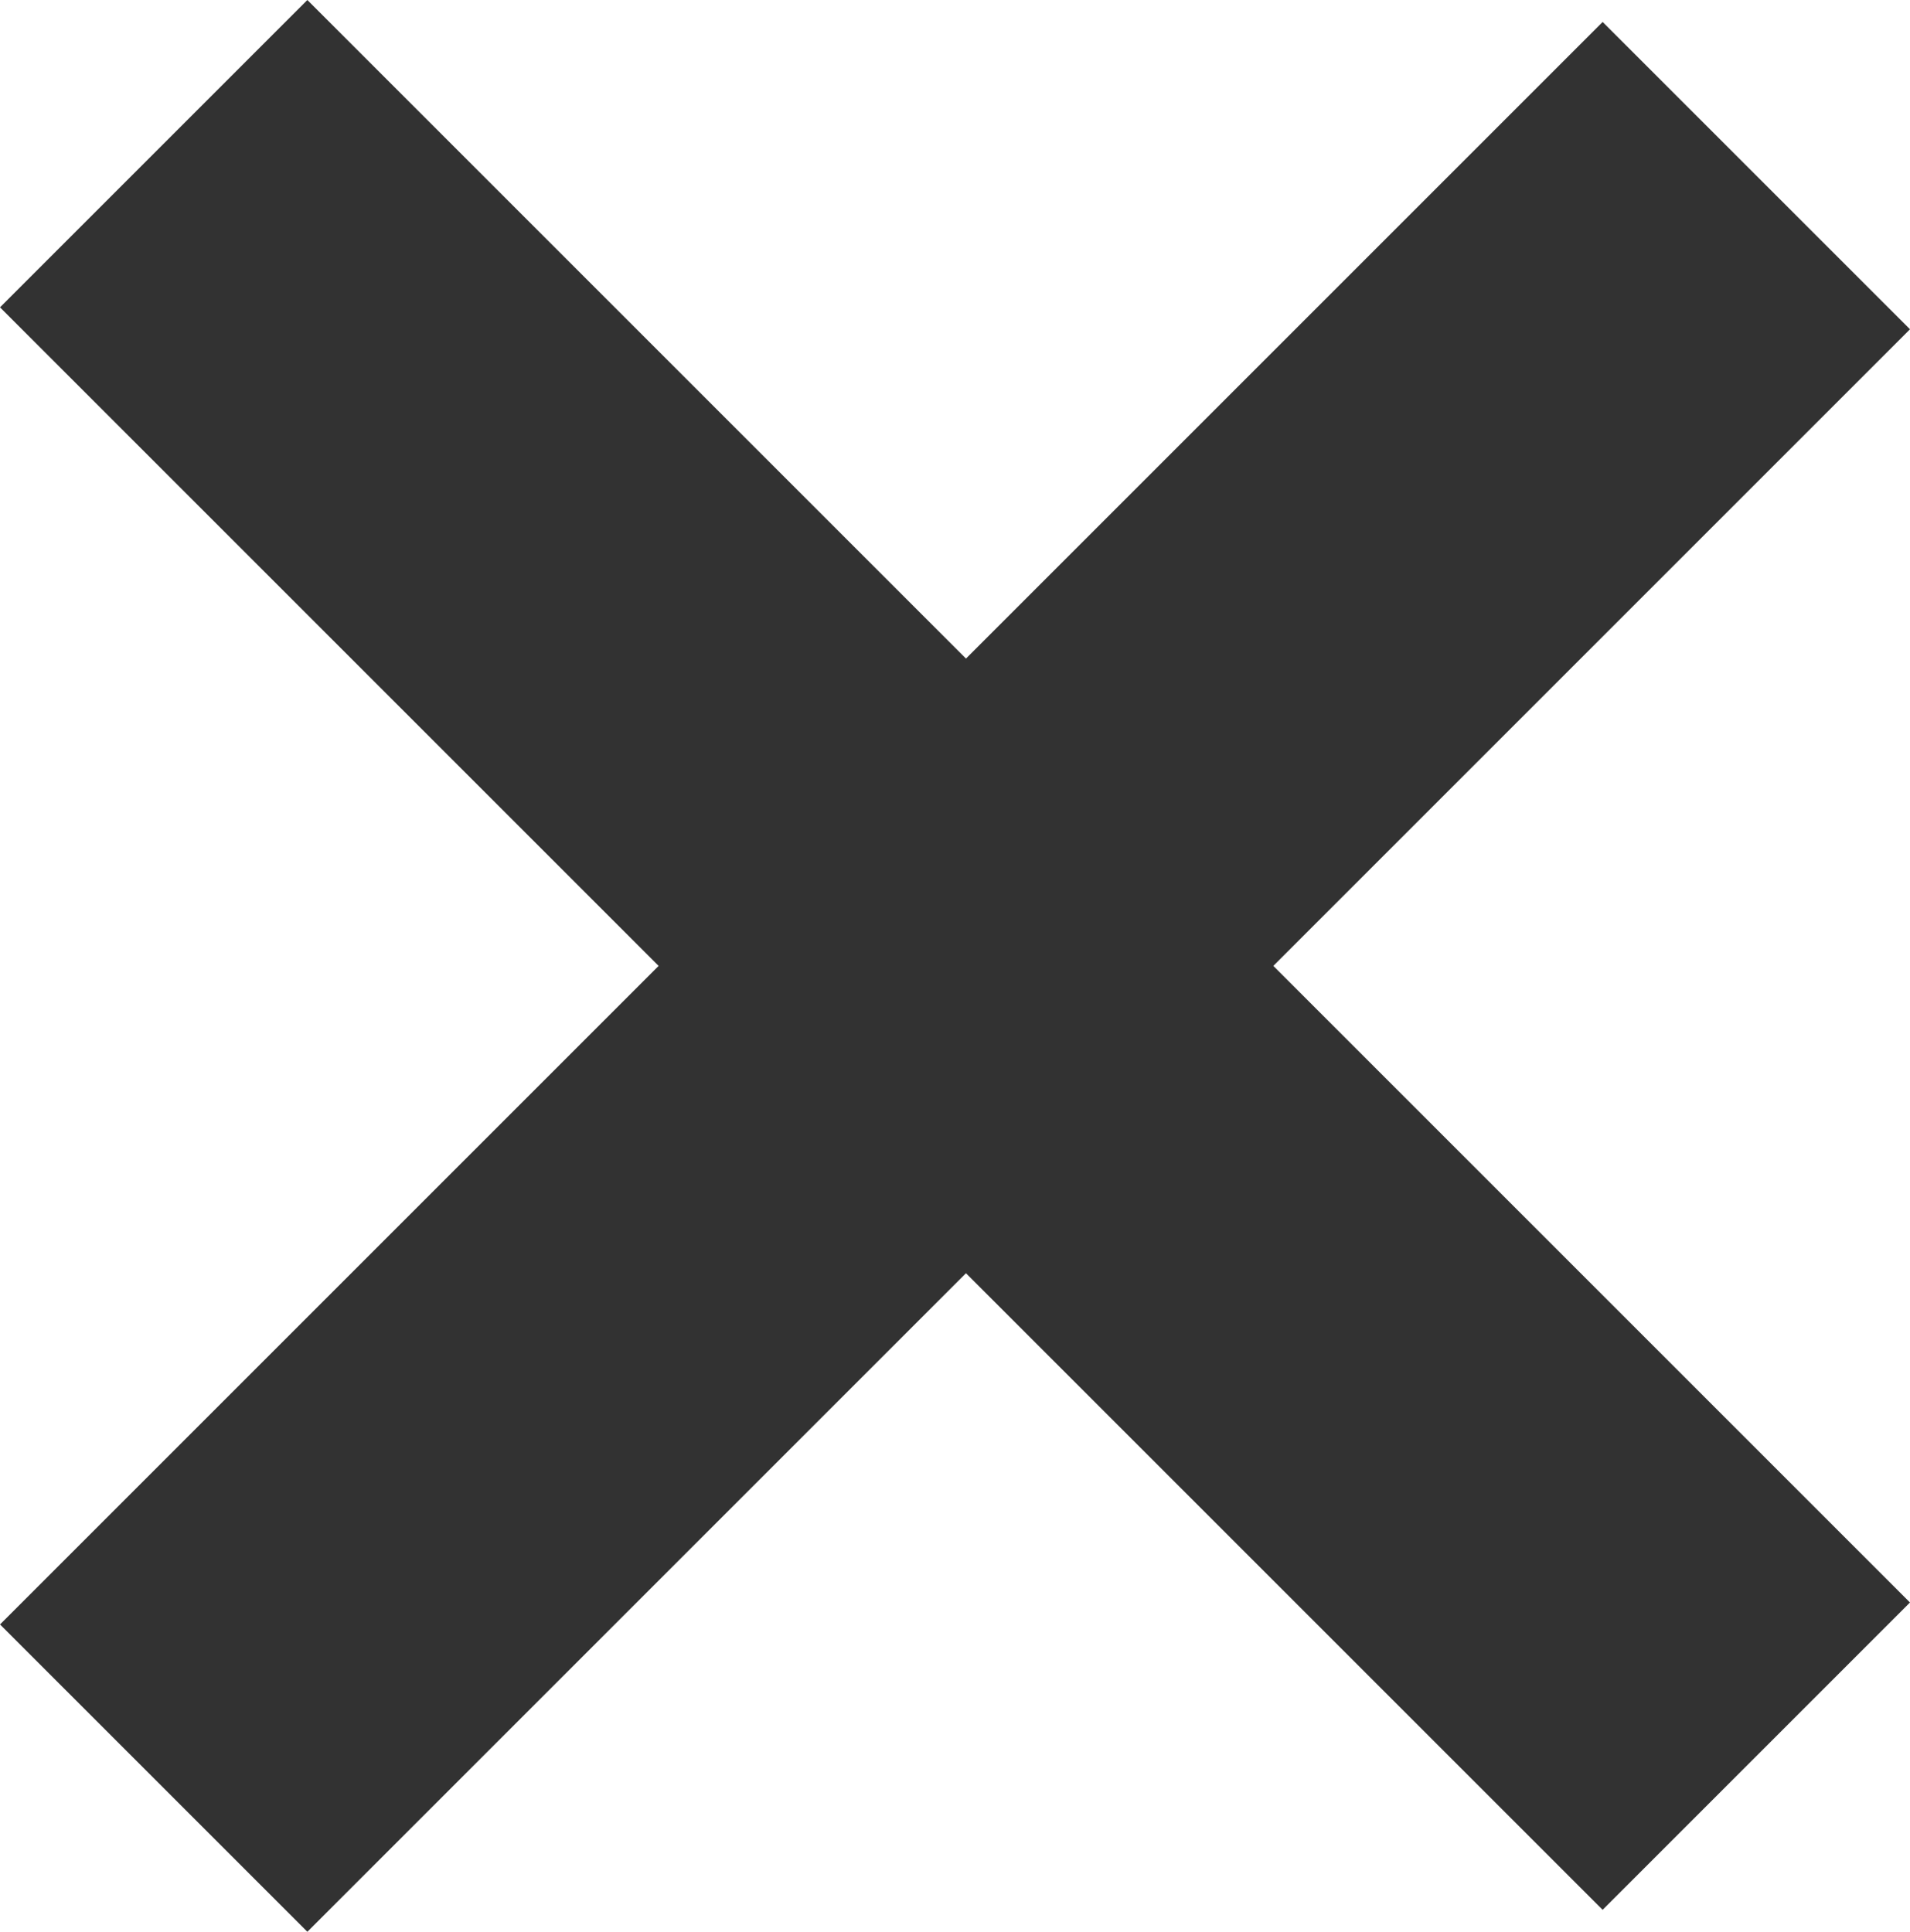 <svg xmlns="http://www.w3.org/2000/svg" width="61.519" height="62.225" viewBox="0 0 61.519 62.225">
  <g id="Group_79" data-name="Group 79" transform="translate(-1247.094 -64.887)">
    <path id="Line_11" data-name="Line 11" d="M73,7H0V-7H73Z" transform="translate(1252.044 69.837) rotate(45)" fill="#323232"/>
    <path id="Line_12" data-name="Line 12" d="M7,73H-7V0H7Z" transform="translate(1303.663 70.544) rotate(45)" fill="#323232"/>
  </g>
</svg>
